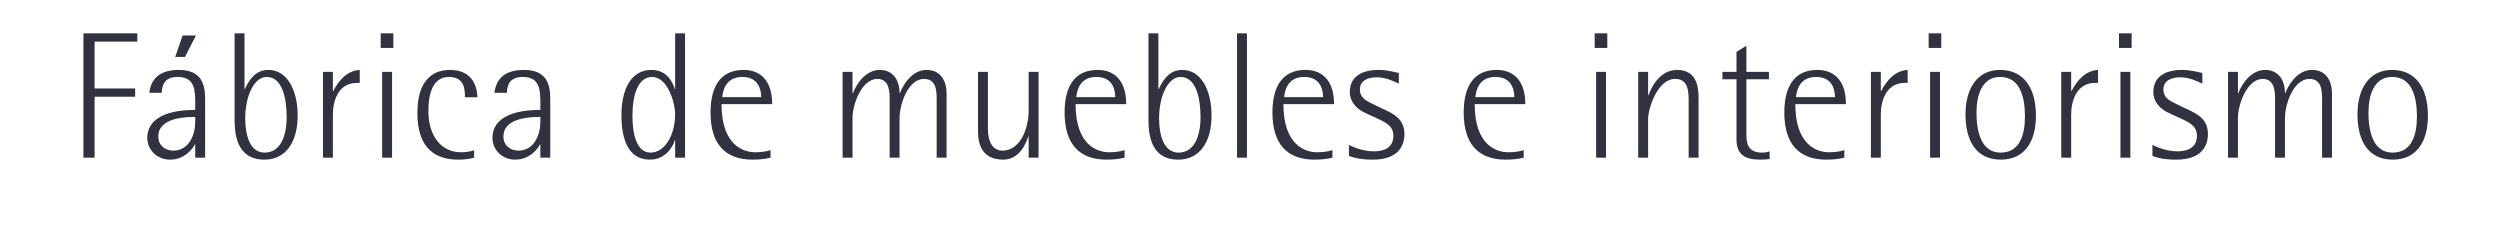 <?xml version="1.0" encoding="UTF-8" standalone="no"?>
<svg width="222px" height="20px" viewBox="0 0 222 20" version="1.1" xmlns="http://www.w3.org/2000/svg" xmlns:xlink="http://www.w3.org/1999/xlink">
    <!-- Generator: Sketch 50 (54983) - http://www.bohemiancoding.com/sketch -->
    <title>Slogan</title>
    <g id="Page-1" stroke="none" stroke-width="1" fill="none" fill-rule="evenodd">
        <path d="M7.408,14 L7.408,2.96 L12.192,2.96 L12.192,3.696 L8.4,3.696 L8.4,7.856 L12,7.856 L12,8.592 L8.4,8.592 L8.4,14 L7.408,14 Z M17.336,14 L17.336,12.816 L17.304,12.816 C17.144,13.184 16.392,14.176 15.112,14.176 C13.88,14.176 13.08,13.248 13.08,12.24 C13.08,10.784 14.376,9.76 17.336,9.76 L17.336,9.248 C17.336,8.064 17.336,6.832 15.784,6.832 C14.552,6.832 14.392,7.616 14.36,8.24 L13.256,8.24 C13.368,7.408 13.784,6.208 15.88,6.208 C17.944,6.208 18.216,7.552 18.216,8.832 L18.216,14 L17.336,14 Z M17.336,10.816 L17.336,10.384 C16.6,10.384 14.056,10.4 14.056,12.128 C14.056,12.896 14.648,13.376 15.384,13.376 C16.84,13.376 17.336,11.888 17.336,10.816 Z M15.56,5.056 L16.216,3.152 L17.4,3.152 L16.424,5.056 L15.56,5.056 Z M21.712,2.96 L21.712,7.904 L21.744,7.904 C22.176,6.976 22.752,6.208 23.84,6.208 C25.44,6.208 26.432,7.904 26.432,10.272 C26.432,12.592 25.392,14.176 23.488,14.176 C20.832,14.176 20.832,11.552 20.832,10.48 L20.832,2.96 L21.712,2.96 Z M21.776,10.496 C21.776,11.872 22.128,13.552 23.504,13.552 C24.912,13.552 25.456,12.064 25.456,10.4 C25.456,8.784 25.088,6.832 23.68,6.832 C22.56,6.832 21.776,8.544 21.776,10.496 Z M28.68,14 L28.68,6.384 L29.56,6.384 L29.56,8.08 L29.592,8.08 C30.104,7.12 30.808,6.288 31.944,6.208 L31.944,7.36 L31.688,7.36 C30.04,7.36 29.56,8.96 29.56,10.16 L29.56,14 L28.68,14 Z M33.936,14 L33.936,6.384 L34.816,6.384 L34.816,14 L33.936,14 Z M33.808,4.256 L33.808,2.96 L34.928,2.96 L34.928,4.256 L33.808,4.256 Z M42.104,13.344 L42.104,14 C41.656,14.128 41.176,14.176 40.712,14.176 C37.64,14.176 37.064,11.952 37.064,10.016 C37.064,7.36 38.232,6.208 39.96,6.208 C42.072,6.208 42.392,7.888 42.392,8.64 L41.288,8.64 C41.288,8.016 41.288,6.832 39.864,6.832 C38.392,6.832 38.04,8.416 38.04,9.84 C38.04,11.984 39.096,13.52 40.952,13.52 C41.336,13.52 41.72,13.472 42.104,13.344 Z M47.984,14 L47.984,12.816 L47.952,12.816 C47.792,13.184 47.04,14.176 45.76,14.176 C44.528,14.176 43.728,13.248 43.728,12.24 C43.728,10.784 45.024,9.76 47.984,9.76 L47.984,9.248 C47.984,8.064 47.984,6.832 46.432,6.832 C45.2,6.832 45.04,7.616 45.008,8.24 L43.904,8.24 C44.016,7.408 44.432,6.208 46.528,6.208 C48.592,6.208 48.864,7.552 48.864,8.832 L48.864,14 L47.984,14 Z M47.984,10.816 L47.984,10.384 C47.248,10.384 44.704,10.4 44.704,12.128 C44.704,12.896 45.296,13.376 46.032,13.376 C47.488,13.376 47.984,11.888 47.984,10.816 Z M59.952,14 L59.952,12.448 L59.92,12.448 C59.792,12.976 59.12,14.176 57.712,14.176 C55.664,14.176 55.184,12.128 55.184,10.24 C55.184,7.984 56,6.208 57.856,6.208 C59.296,6.208 59.776,7.424 59.92,7.904 L59.952,7.904 L59.952,2.96 L60.832,2.96 L60.832,14 L59.952,14 Z M56.16,10.304 C56.16,11.808 56.496,13.552 57.76,13.552 C59.056,13.552 59.952,11.984 59.952,10.112 C59.952,9.184 59.312,6.832 57.904,6.832 C56.624,6.832 56.16,8.496 56.16,10.304 Z M68.424,13.328 L68.424,14 C67.928,14.128 67.368,14.176 66.824,14.176 C64.344,14.176 63.096,12.72 63.096,10 C63.096,7.792 63.896,6.208 66.04,6.208 C67.32,6.208 68.568,6.944 68.568,9.248 L64.072,9.248 C64.072,12.928 66.04,13.52 67.048,13.52 C67.512,13.52 68.024,13.472 68.424,13.328 Z M64.136,8.624 L67.592,8.624 C67.592,8.032 67.4,6.832 65.912,6.832 C64.44,6.832 64.184,8.064 64.136,8.624 Z M74.824,14 L74.824,6.384 L75.704,6.384 L75.704,8.288 L75.736,8.288 C76.072,7.376 76.92,6.208 78.12,6.208 C79.288,6.208 79.88,7.104 79.88,8.272 L79.912,8.272 C80.088,7.776 80.872,6.208 82.28,6.208 C83.624,6.208 84.056,7.328 84.056,8.256 L84.056,14 L83.176,14 L83.176,8.864 C83.176,8.144 83.176,7.008 82.056,7.008 C80.632,7.008 79.88,9.248 79.88,10.496 L79.88,14 L79,14 L79,8.784 C79,8.224 79,7.008 77.912,7.008 C76.52,7.008 75.704,9.248 75.704,10.496 L75.704,14 L74.824,14 Z M91.344,14 L91.344,12.112 L91.312,12.112 C91.152,12.624 90.576,14.176 89.088,14.176 C87.136,14.176 86.848,12.688 86.848,11.696 L86.848,6.384 L87.728,6.384 L87.728,11.488 C87.728,12.656 88.208,13.376 89.008,13.376 C90.656,13.376 91.344,11.312 91.344,9.824 L91.344,6.384 L92.224,6.384 L92.224,14 L91.344,14 Z M99.864,13.328 L99.864,14 C99.368,14.128 98.808,14.176 98.264,14.176 C95.784,14.176 94.536,12.72 94.536,10 C94.536,7.792 95.336,6.208 97.48,6.208 C98.76,6.208 100.008,6.944 100.008,9.248 L95.512,9.248 C95.512,12.928 97.48,13.52 98.488,13.52 C98.952,13.52 99.464,13.472 99.864,13.328 Z M95.576,8.624 L99.032,8.624 C99.032,8.032 98.84,6.832 97.352,6.832 C95.88,6.832 95.624,8.064 95.576,8.624 Z M102.864,2.96 L102.864,7.904 L102.896,7.904 C103.328,6.976 103.904,6.208 104.992,6.208 C106.592,6.208 107.584,7.904 107.584,10.272 C107.584,12.592 106.544,14.176 104.64,14.176 C101.984,14.176 101.984,11.552 101.984,10.48 L101.984,2.96 L102.864,2.96 Z M102.928,10.496 C102.928,11.872 103.28,13.552 104.656,13.552 C106.064,13.552 106.608,12.064 106.608,10.4 C106.608,8.784 106.24,6.832 104.832,6.832 C103.712,6.832 102.928,8.544 102.928,10.496 Z M109.848,14 L109.848,2.96 L110.728,2.96 L110.728,14 L109.848,14 Z M118.32,13.328 L118.32,14 C117.824,14.128 117.264,14.176 116.72,14.176 C114.24,14.176 112.992,12.72 112.992,10 C112.992,7.792 113.792,6.208 115.936,6.208 C117.216,6.208 118.464,6.944 118.464,9.248 L113.968,9.248 C113.968,12.928 115.936,13.52 116.944,13.52 C117.408,13.52 117.92,13.472 118.32,13.328 Z M114.032,8.624 L117.488,8.624 C117.488,8.032 117.296,6.832 115.808,6.832 C114.336,6.832 114.08,8.064 114.032,8.624 Z M124.216,6.48 L124.216,7.424 C123.912,7.296 123.144,6.864 122.248,6.864 C121.448,6.864 120.76,7.168 120.76,7.936 C120.76,8.816 121.48,9.008 122.424,9.488 C123.48,10 124.712,10.384 124.712,11.904 C124.712,12.96 124.152,14.176 121.896,14.176 C120.808,14.176 120.152,14 119.784,13.84 L119.784,12.864 C119.976,12.976 120.984,13.44 121.976,13.44 C123.064,13.44 123.736,13.008 123.736,12.048 C123.736,10.928 122.616,10.72 121.048,9.936 C120.456,9.616 119.864,9.04 119.864,8.176 C119.864,6.736 121.032,6.208 122.424,6.208 C123.208,6.208 123.88,6.416 124.216,6.48 Z M135.304,13.328 L135.304,14 C134.808,14.128 134.248,14.176 133.704,14.176 C131.224,14.176 129.976,12.72 129.976,10 C129.976,7.792 130.776,6.208 132.92,6.208 C134.2,6.208 135.448,6.944 135.448,9.248 L130.952,9.248 C130.952,12.928 132.92,13.52 133.928,13.52 C134.392,13.52 134.904,13.472 135.304,13.328 Z M131.016,8.624 L134.472,8.624 C134.472,8.032 134.28,6.832 132.792,6.832 C131.32,6.832 131.064,8.064 131.016,8.624 Z M141.736,14 L141.736,6.384 L142.616,6.384 L142.616,14 L141.736,14 Z M141.608,4.256 L141.608,2.96 L142.728,2.96 L142.728,4.256 L141.608,4.256 Z M146.352,6.384 L146.352,8.464 L146.384,8.464 C146.576,7.904 147.328,6.208 148.912,6.208 C150.656,6.208 150.832,7.696 150.832,8.688 L150.832,14 L149.952,14 L149.952,8.912 C149.952,7.984 149.856,7.008 148.752,7.008 C147.168,7.008 146.352,9.664 146.352,10.56 L146.352,14 L145.472,14 L145.472,6.384 L146.352,6.384 Z M157.144,13.44 L157.144,14.128 C156.888,14.144 156.632,14.176 156.36,14.176 C155.352,14.176 154.2,14 154.2,12.4 L154.2,7.04 L152.952,7.04 L152.952,6.384 L154.2,6.384 L154.2,4.608 L155.08,4.064 L155.08,6.384 L157.08,6.384 L157.08,7.04 L155.08,7.04 L155.08,11.792 C155.08,12.528 155.08,13.552 156.456,13.552 C156.696,13.552 156.92,13.52 157.144,13.44 Z M163.776,13.328 L163.776,14 C163.28,14.128 162.72,14.176 162.176,14.176 C159.696,14.176 158.448,12.72 158.448,10 C158.448,7.792 159.248,6.208 161.392,6.208 C162.672,6.208 163.92,6.944 163.92,9.248 L159.424,9.248 C159.424,12.928 161.392,13.52 162.4,13.52 C162.864,13.52 163.376,13.472 163.776,13.328 Z M159.488,8.624 L162.944,8.624 C162.944,8.032 162.752,6.832 161.264,6.832 C159.792,6.832 159.536,8.064 159.488,8.624 Z M166.136,14 L166.136,6.384 L167.016,6.384 L167.016,8.08 L167.048,8.08 C167.56,7.12 168.264,6.288 169.4,6.208 L169.4,7.36 L169.144,7.36 C167.496,7.36 167.016,8.96 167.016,10.16 L167.016,14 L166.136,14 Z M171.392,14 L171.392,6.384 L172.272,6.384 L172.272,14 L171.392,14 Z M171.264,4.256 L171.264,2.96 L172.384,2.96 L172.384,4.256 L171.264,4.256 Z M177.672,14.176 C175.48,14.176 174.536,12.496 174.536,10.144 C174.536,7.888 175.56,6.208 177.608,6.208 C179.656,6.208 180.792,7.744 180.792,10.288 C180.792,12.544 179.8,14.176 177.672,14.176 Z M175.512,10 C175.512,11.92 176.04,13.552 177.656,13.552 C179.336,13.552 179.816,12.016 179.816,10.336 C179.816,8.496 179.32,6.832 177.608,6.832 C175.96,6.832 175.512,8.528 175.512,10 Z M183.04,14 L183.04,6.384 L183.92,6.384 L183.92,8.08 L183.952,8.08 C184.464,7.12 185.168,6.288 186.304,6.208 L186.304,7.36 L186.048,7.36 C184.4,7.36 183.92,8.96 183.92,10.16 L183.92,14 L183.04,14 Z M188.296,14 L188.296,6.384 L189.176,6.384 L189.176,14 L188.296,14 Z M188.168,4.256 L188.168,2.96 L189.288,2.96 L189.288,4.256 L188.168,4.256 Z M195.568,6.48 L195.568,7.424 C195.264,7.296 194.496,6.864 193.6,6.864 C192.8,6.864 192.112,7.168 192.112,7.936 C192.112,8.816 192.832,9.008 193.776,9.488 C194.832,10 196.064,10.384 196.064,11.904 C196.064,12.96 195.504,14.176 193.248,14.176 C192.16,14.176 191.504,14 191.136,13.84 L191.136,12.864 C191.328,12.976 192.336,13.44 193.328,13.44 C194.416,13.44 195.088,13.008 195.088,12.048 C195.088,10.928 193.968,10.72 192.4,9.936 C191.808,9.616 191.216,9.04 191.216,8.176 C191.216,6.736 192.384,6.208 193.776,6.208 C194.56,6.208 195.232,6.416 195.568,6.48 Z M197.848,14 L197.848,6.384 L198.728,6.384 L198.728,8.288 L198.76,8.288 C199.096,7.376 199.944,6.208 201.144,6.208 C202.312,6.208 202.904,7.104 202.904,8.272 L202.936,8.272 C203.112,7.776 203.896,6.208 205.304,6.208 C206.648,6.208 207.08,7.328 207.08,8.256 L207.08,14 L206.2,14 L206.2,8.864 C206.2,8.144 206.2,7.008 205.08,7.008 C203.656,7.008 202.904,9.248 202.904,10.496 L202.904,14 L202.024,14 L202.024,8.784 C202.024,8.224 202.024,7.008 200.936,7.008 C199.544,7.008 198.728,9.248 198.728,10.496 L198.728,14 L197.848,14 Z M212.48,14.176 C210.288,14.176 209.344,12.496 209.344,10.144 C209.344,7.888 210.368,6.208 212.416,6.208 C214.464,6.208 215.6,7.744 215.6,10.288 C215.6,12.544 214.608,14.176 212.48,14.176 Z M210.32,10 C210.32,11.92 210.848,13.552 212.464,13.552 C214.144,13.552 214.624,12.016 214.624,10.336 C214.624,8.496 214.128,6.832 212.416,6.832 C210.768,6.832 210.32,8.528 210.32,10 Z" id="Fábrica-de-muebles-e-Copy" fill="#31313F"></path>
    </g>
</svg>